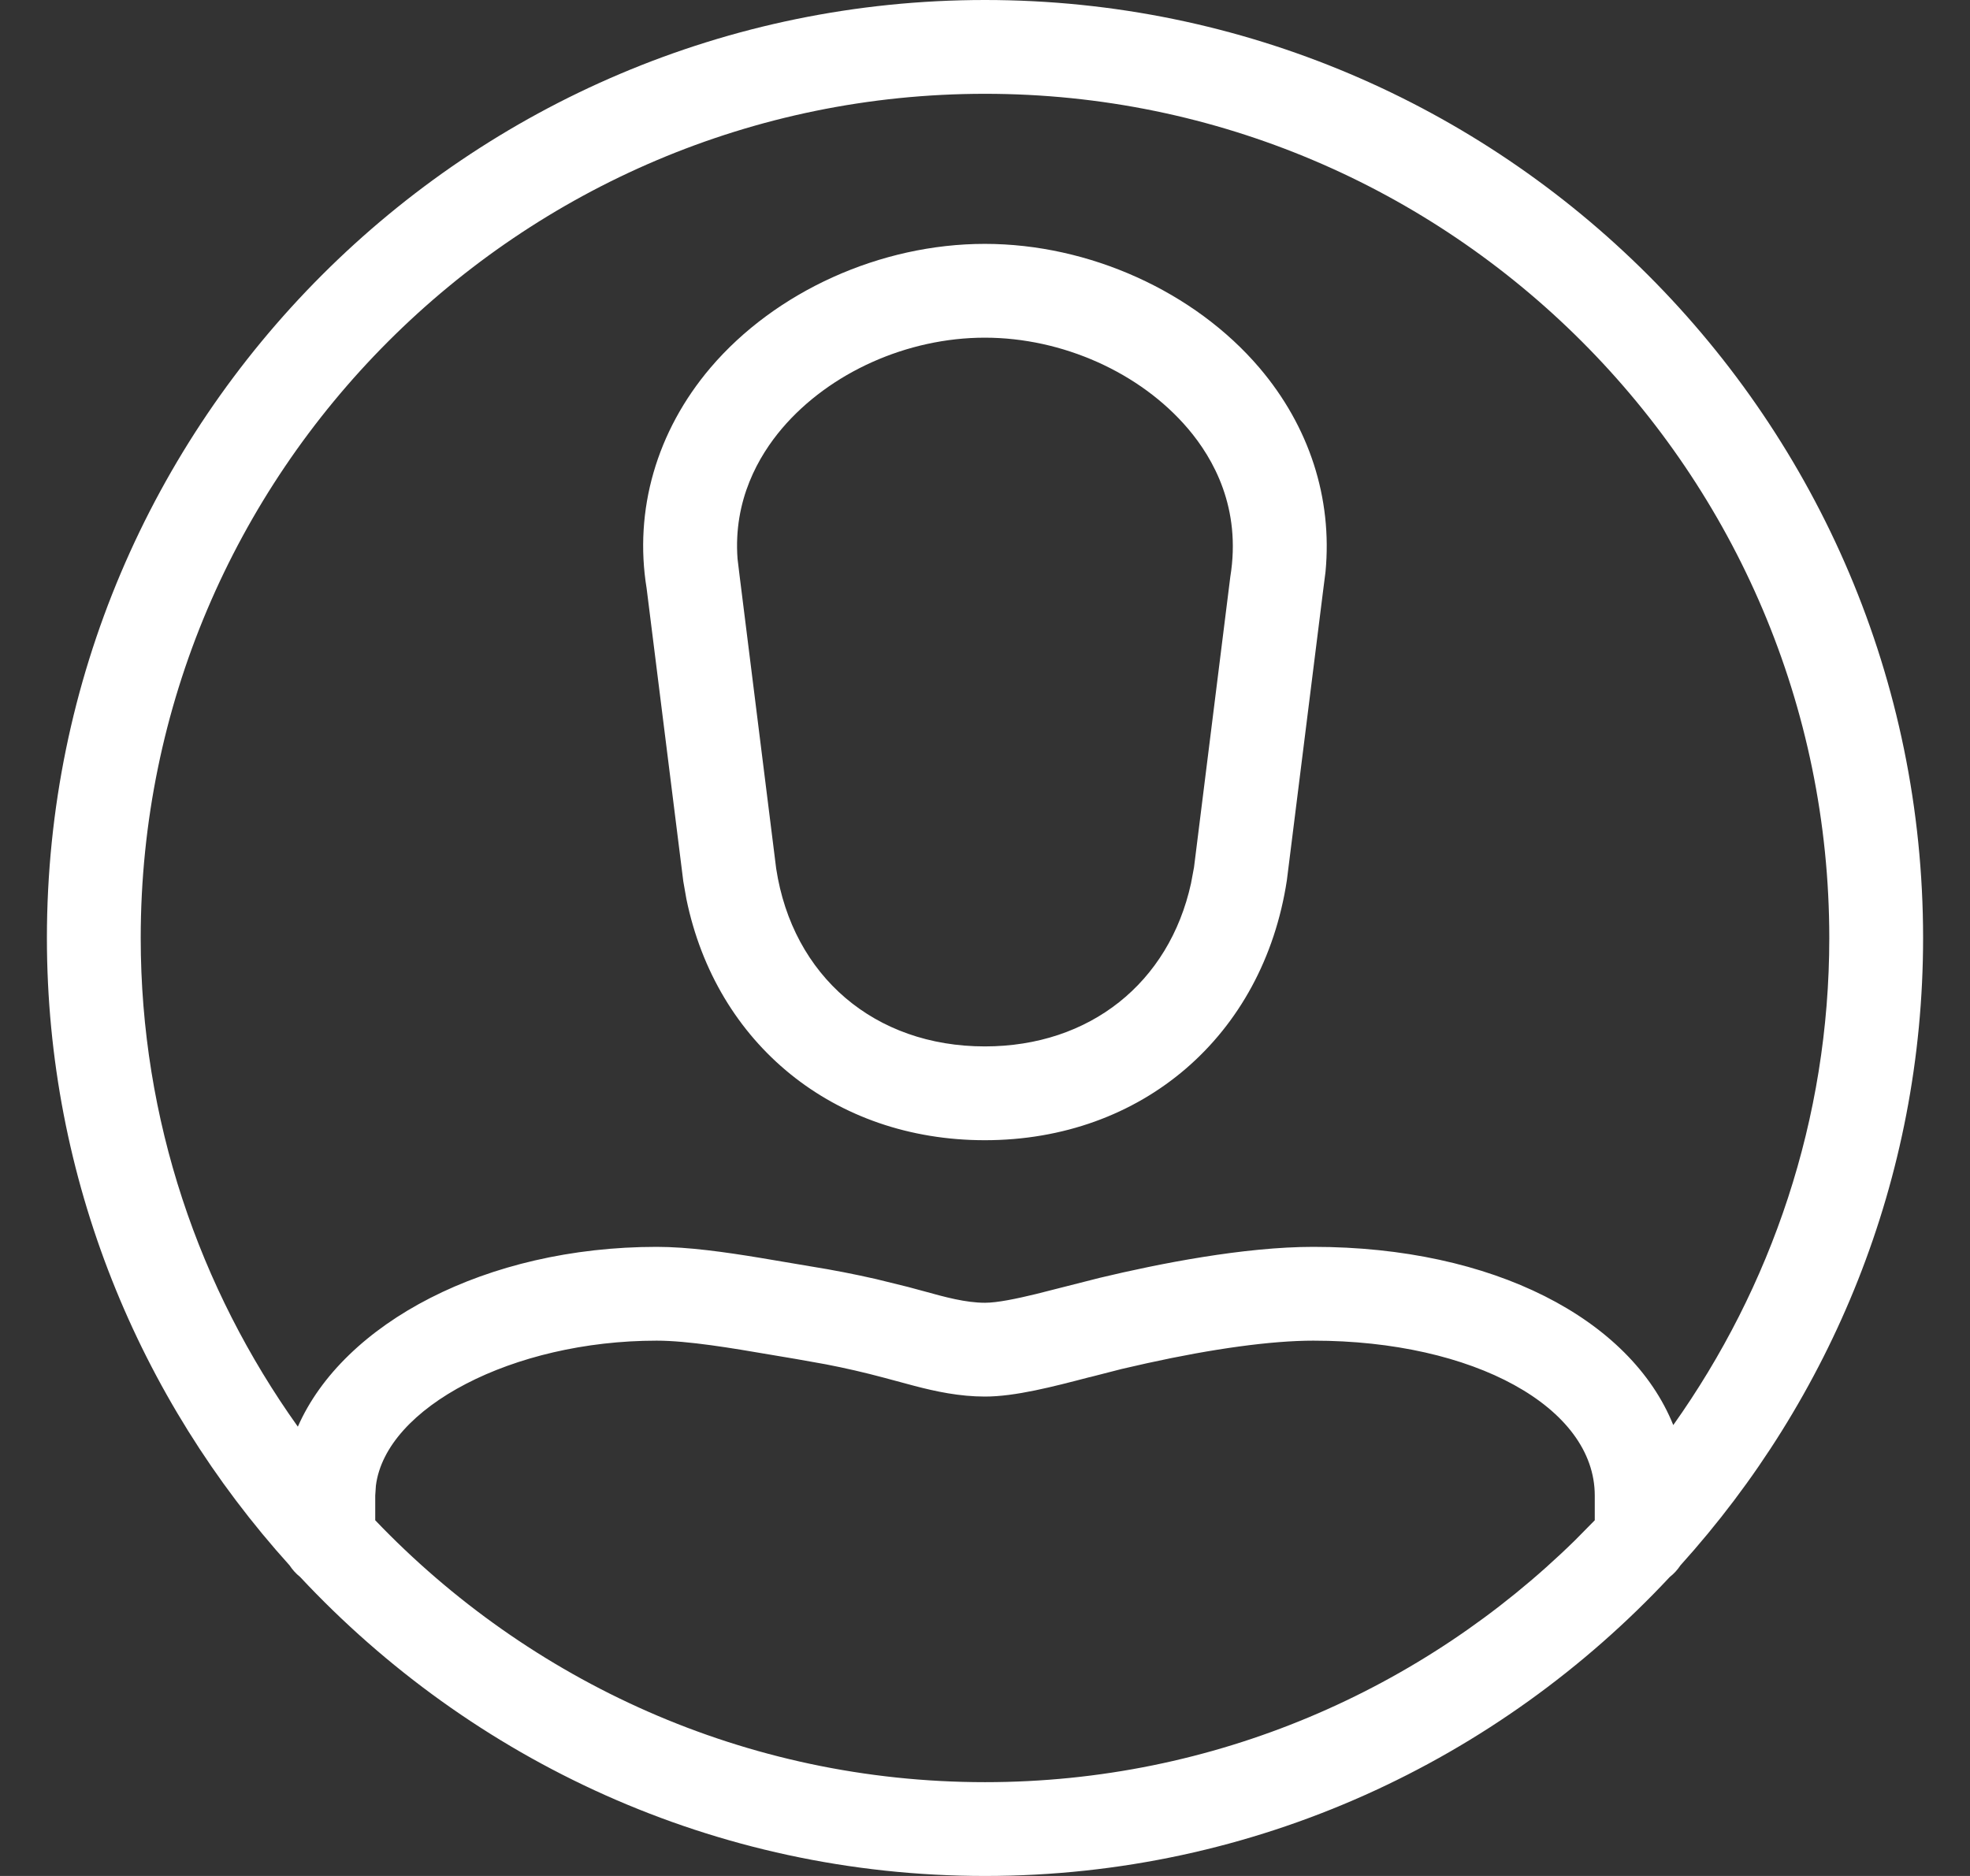 <svg width="21" height="20" viewBox="0 0 21 20" fill="none" xmlns="http://www.w3.org/2000/svg">
<rect x="0" y="0" width="21" height="20" fill="#333333" stroke="none"/>
<path fill-rule="evenodd" clip-rule="evenodd" d="M10.5 0C16.014 0 20.5 4.486 20.5 10C20.5 12.573 19.515 14.915 17.913 16.689C17.882 16.736 17.845 16.777 17.8 16.812C15.974 18.768 13.381 20 10.5 20C7.619 20 5.026 18.768 3.199 16.812C3.155 16.777 3.118 16.736 3.087 16.689C1.485 14.915 0.5 12.573 0.5 10C0.5 4.486 4.986 0 10.5 0ZM14 14.293C13.555 14.293 12.932 14.378 12.225 14.534L11.957 14.595L11.622 14.681L11.615 14.682C11.225 14.784 10.822 14.889 10.5 14.889C10.228 14.889 9.976 14.835 9.747 14.775L9.423 14.688C9.218 14.633 9.01 14.585 8.802 14.545L8.488 14.489L8.209 14.442L8.197 14.44C7.811 14.374 7.336 14.293 7 14.293C5.466 14.293 4.112 15.005 4.007 15.839L4 15.944V16.208C5.64 17.924 7.945 19 10.5 19C12.949 19 15.168 18.012 16.792 16.419L17 16.208V15.944C17 15.003 15.71 14.293 14 14.293ZM1.5 10C1.5 5.038 5.538 1 10.5 1C15.462 1 19.5 5.038 19.5 10C19.5 11.935 18.88 13.724 17.837 15.193C17.381 14.061 15.916 13.293 14 13.293C13.261 13.293 12.355 13.472 11.724 13.623L11.047 13.795C10.833 13.847 10.63 13.889 10.5 13.889C10.295 13.889 10.076 13.829 9.845 13.765L9.678 13.72L9.337 13.636C9.109 13.584 8.878 13.539 8.647 13.502L8.102 13.41C7.731 13.349 7.339 13.293 7 13.293C5.181 13.293 3.659 14.107 3.175 15.21C2.125 13.738 1.5 11.942 1.5 10ZM10.498 2.6C11.61 2.6 12.732 3.107 13.426 3.922C13.958 4.548 14.204 5.312 14.13 6.095L14.105 6.291L13.718 9.384C13.465 11.047 12.171 12.156 10.498 12.156C8.891 12.156 7.635 11.131 7.317 9.585L7.284 9.397L6.893 6.273C6.757 5.44 6.998 4.598 7.574 3.92C8.267 3.106 9.387 2.6 10.498 2.6ZM8.336 4.568C8.844 3.971 9.672 3.6 10.498 3.6C11.325 3.6 12.155 3.972 12.664 4.57C12.935 4.889 13.234 5.418 13.115 6.149L12.728 9.247L12.696 9.418C12.463 10.479 11.617 11.156 10.498 11.156C9.322 11.156 8.449 10.406 8.274 9.26L7.883 6.13L7.862 5.956C7.816 5.33 8.088 4.86 8.336 4.568Z" fill="white"/>
</svg>
